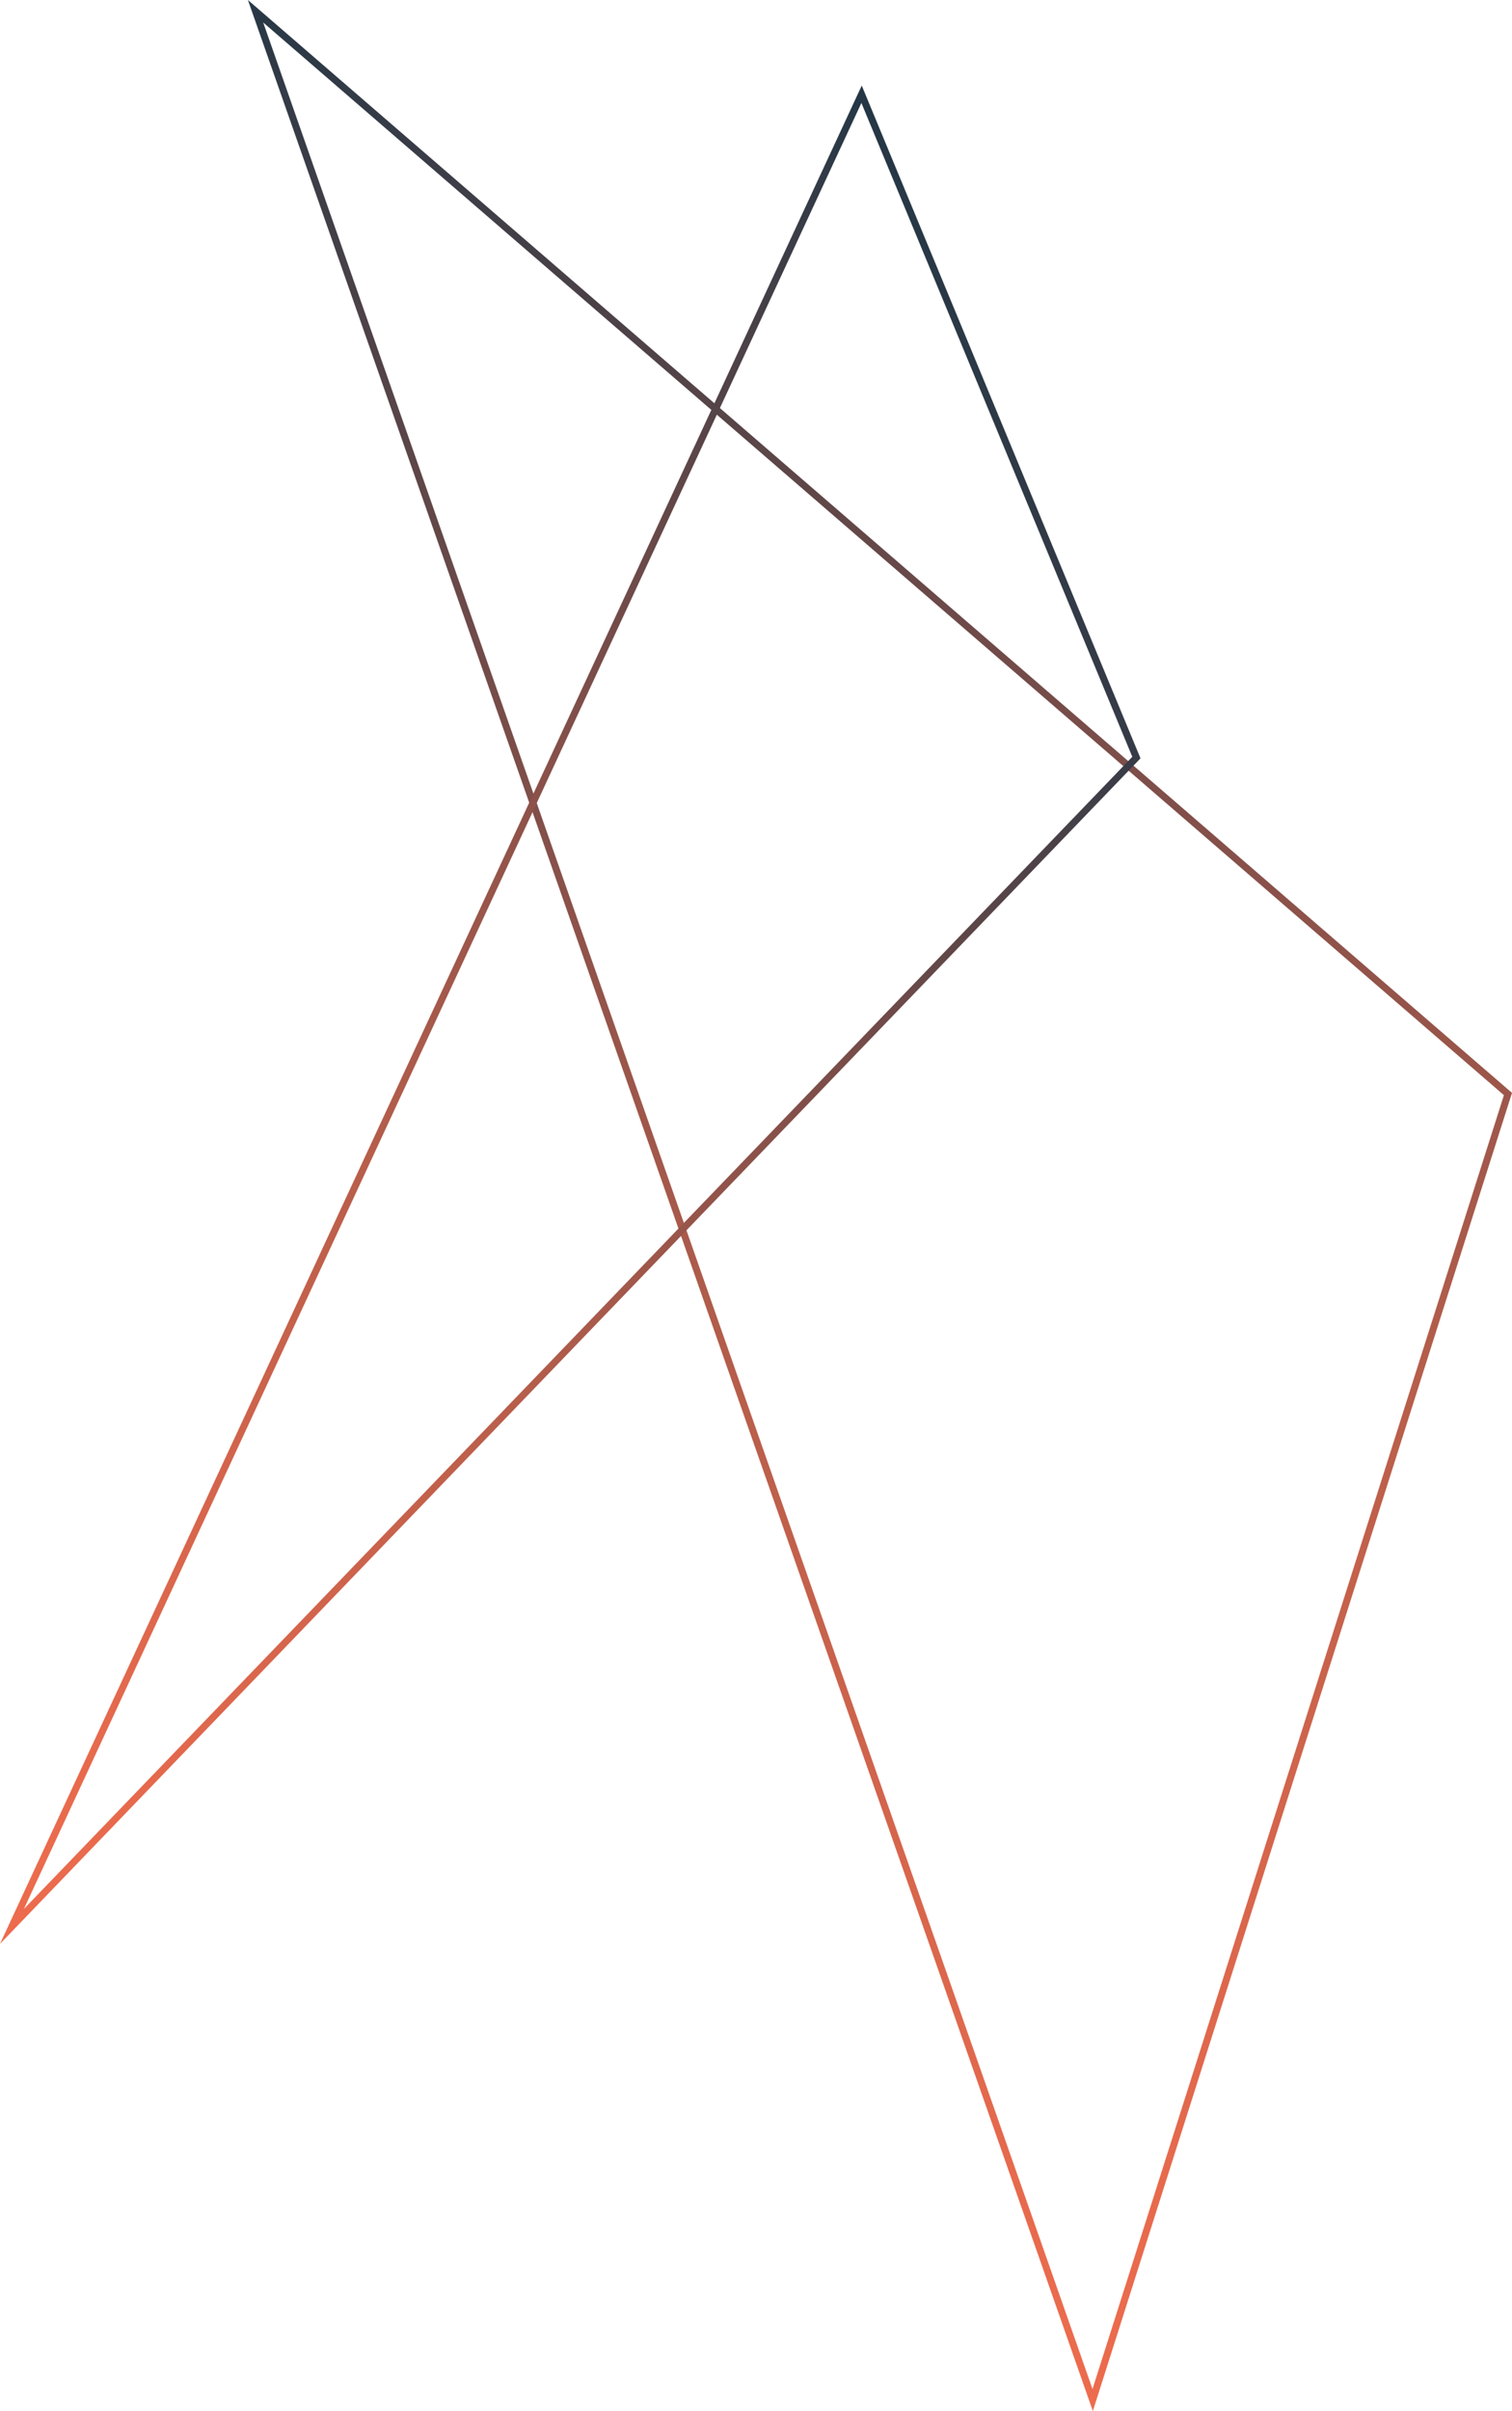 <svg xmlns="http://www.w3.org/2000/svg" xmlns:xlink="http://www.w3.org/1999/xlink" viewBox="0 0 432.12 688.65"><defs><style>.cls-1{fill:none;}.cls-2{clip-path:url(#clip-path);}.cls-3{fill:url(#Gradiente_sem_nome_2);}.cls-4{fill:url(#Gradiente_sem_nome_2-2);}</style><clipPath id="clip-path" transform="translate(-1.71 -1.6)"><rect class="cls-1" width="434.41" height="691.84"/></clipPath><linearGradient id="Gradiente_sem_nome_2" y1="691.83" x2="1" y2="691.83" gradientTransform="matrix(0, -691.84, -691.84, 0, 478886.93, 690.23)" gradientUnits="userSpaceOnUse"><stop offset="0" stop-color="#ee6c4d"/><stop offset="0.11" stop-color="#e76a4d"/><stop offset="0.25" stop-color="#d5654c"/><stop offset="0.43" stop-color="#b75e4b"/><stop offset="0.62" stop-color="#8d524a"/><stop offset="0.82" stop-color="#584548"/><stop offset="1" stop-color="#253746"/></linearGradient><linearGradient id="Gradiente_sem_nome_2-2" y1="691.84" x2="1" y2="691.84" gradientTransform="matrix(417.46, -241.02, -241.02, -417.46, 166661.72, 289227.17)" xlink:href="#Gradiente_sem_nome_2"/></defs><g id="Camada_2" data-name="Camada 2"><g id="Camada_1-2" data-name="Camada 1"><g class="cls-2"><polygon class="cls-3" points="73.04 3.21 73.98 2.88 312.23 682.35 429.81 312.8 72.38 3.97 73.04 3.21 73.98 2.88 73.04 3.21 73.69 2.45 432.12 312.15 312.33 688.65 70.85 0 73.69 2.45 73.04 3.21"/><polygon class="cls-4" points="3.42 550.21 2.7 549.52 323.6 216.16 246.18 29.41 4.33 550.63 3.42 550.21 2.7 549.52 3.42 550.21 2.51 549.79 246.28 24.44 325.95 216.6 0 555.21 2.51 549.79 3.42 550.21"/></g></g></g></svg>